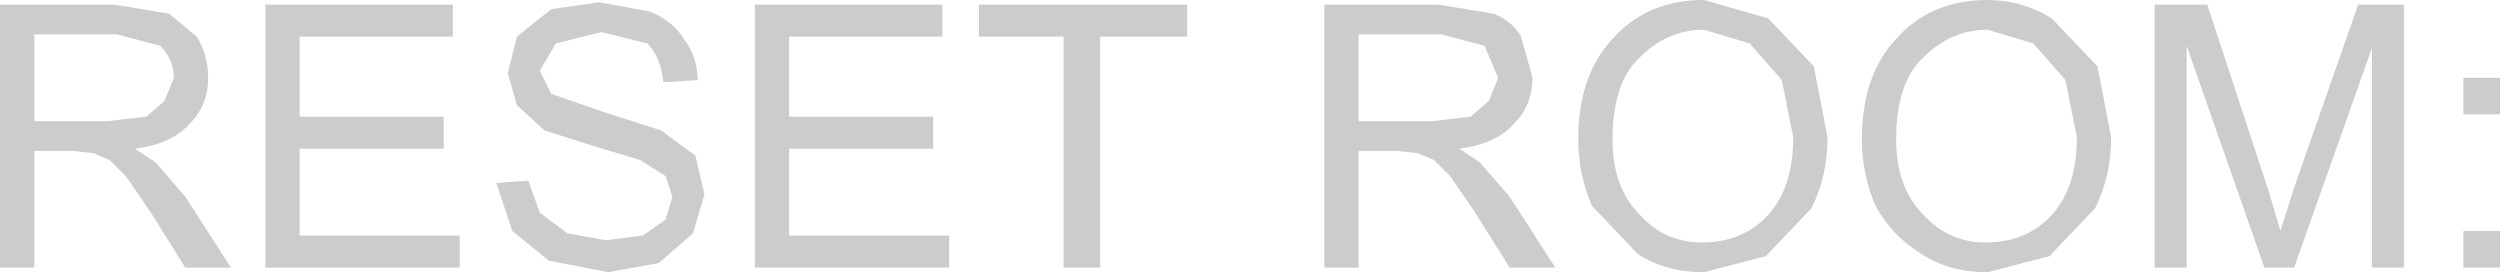 <?xml version="1.0" encoding="UTF-8" standalone="no"?>
<svg xmlns:xlink="http://www.w3.org/1999/xlink" height="5.95px" width="54.65px" xmlns="http://www.w3.org/2000/svg">
  <g transform="matrix(1.0, 0.0, 0.0, 1.0, 27.35, 2.95)">
    <path d="M25.2 -2.85 L25.2 2.9 24.5 2.9 24.5 -1.9 22.8 2.9 22.15 2.9 20.45 -1.95 20.45 2.9 19.75 2.9 19.75 -2.85 20.9 -2.85 22.25 1.25 22.5 2.1 22.8 1.15 24.2 -2.85 25.2 -2.85 M27.3 2.1 L27.3 2.9 26.5 2.9 26.5 2.1 27.3 2.1 M26.5 -1.25 L27.3 -1.25 27.3 -0.45 26.5 -0.45 26.5 -1.25 M18.45 1.6 L17.45 2.65 16.1 3.0 Q15.25 3.0 14.65 2.6 14.0 2.2 13.65 1.55 13.35 0.85 13.35 0.1 13.35 -1.3 14.1 -2.1 14.85 -2.95 16.1 -2.95 16.85 -2.95 17.5 -2.55 L18.5 -1.5 18.8 0.05 Q18.8 0.9 18.45 1.6 M16.1 -2.3 Q15.3 -2.3 14.7 -1.7 14.1 -1.15 14.1 0.1 14.1 1.15 14.7 1.75 15.25 2.35 16.05 2.35 16.95 2.35 17.5 1.75 18.05 1.15 18.05 0.05 L17.8 -1.2 17.1 -2.0 16.1 -2.3 M10.9 -2.0 L9.9 -2.3 Q9.1 -2.3 8.5 -1.7 7.9 -1.15 7.9 0.1 7.9 1.15 8.5 1.75 9.05 2.35 9.85 2.35 10.75 2.35 11.3 1.75 11.85 1.15 11.85 0.05 L11.6 -1.2 10.9 -2.0 M12.3 -1.5 L12.6 0.05 Q12.6 0.9 12.25 1.6 L11.25 2.65 9.9 3.0 Q9.05 3.0 8.45 2.6 L7.45 1.55 Q7.15 0.85 7.15 0.1 7.15 -1.3 7.9 -2.1 8.65 -2.95 9.9 -2.95 L11.3 -2.55 12.3 -1.5 M-14.2 -2.25 L-15.2 -2.0 -15.55 -1.4 -15.3 -0.9 -14.15 -0.5 -12.9 -0.1 -12.15 0.45 -11.95 1.3 -12.2 2.15 -12.95 2.8 -14.05 3.0 -15.35 2.75 -16.15 2.1 -16.5 1.05 -15.8 1.0 -15.55 1.7 -14.95 2.15 -14.1 2.3 -13.3 2.2 -12.8 1.85 -12.65 1.35 -12.8 0.9 -13.35 0.55 -14.35 0.25 -15.45 -0.1 -16.05 -0.65 -16.25 -1.35 -16.05 -2.15 -15.3 -2.75 -14.25 -2.9 -13.15 -2.7 Q-12.65 -2.5 -12.4 -2.1 -12.1 -1.7 -12.1 -1.2 L-12.85 -1.15 Q-12.9 -1.7 -13.2 -2.0 L-14.2 -2.25 M-17.45 -2.85 L-17.45 -2.15 -20.8 -2.15 -20.8 -0.4 -17.65 -0.4 -17.65 0.3 -20.8 0.3 -20.8 2.2 -17.3 2.2 -17.3 2.9 -21.55 2.9 -21.55 -2.85 -17.45 -2.85 M-23.55 -1.25 Q-23.55 -1.65 -23.85 -1.95 L-24.8 -2.2 -26.6 -2.2 -26.6 -0.3 -25.0 -0.3 -24.15 -0.4 -23.75 -0.75 -23.55 -1.25 M-23.65 -2.65 L-23.05 -2.15 Q-22.8 -1.75 -22.8 -1.25 -22.8 -0.65 -23.2 -0.25 -23.6 0.2 -24.4 0.3 L-23.95 0.6 -23.3 1.35 -22.3 2.9 -23.3 2.9 -24.05 1.7 -24.6 0.9 -24.95 0.55 -25.3 0.4 -25.75 0.35 -26.6 0.35 -26.6 2.9 -27.35 2.9 -27.35 -2.85 -24.85 -2.85 -23.65 -2.65 M6.15 -1.25 Q6.15 -0.65 5.75 -0.25 5.35 0.2 4.55 0.3 L5.0 0.6 5.65 1.35 6.65 2.9 5.65 2.9 4.9 1.7 4.35 0.9 4.0 0.55 3.65 0.4 3.2 0.35 2.35 0.35 2.35 2.9 1.6 2.9 1.6 -2.85 4.1 -2.85 5.3 -2.65 Q5.7 -2.5 5.9 -2.15 L6.15 -1.25 M5.4 -1.25 L5.1 -1.95 4.15 -2.2 2.35 -2.2 2.35 -0.3 3.95 -0.3 4.8 -0.4 5.2 -0.75 5.4 -1.25 M-1.4 -2.15 L-3.3 -2.15 -3.3 2.9 -4.1 2.9 -4.1 -2.15 -5.95 -2.15 -5.95 -2.85 -1.4 -2.85 -1.4 -2.15 M-6.95 0.3 L-10.1 0.3 -10.1 2.2 -6.6 2.2 -6.6 2.9 -10.85 2.9 -10.85 -2.85 -6.75 -2.85 -6.75 -2.15 -10.1 -2.15 -10.1 -0.4 -6.95 -0.4 -6.95 0.3" fill="#cccccc" fill-rule="evenodd" stroke="none"/>
  </g>
</svg>
